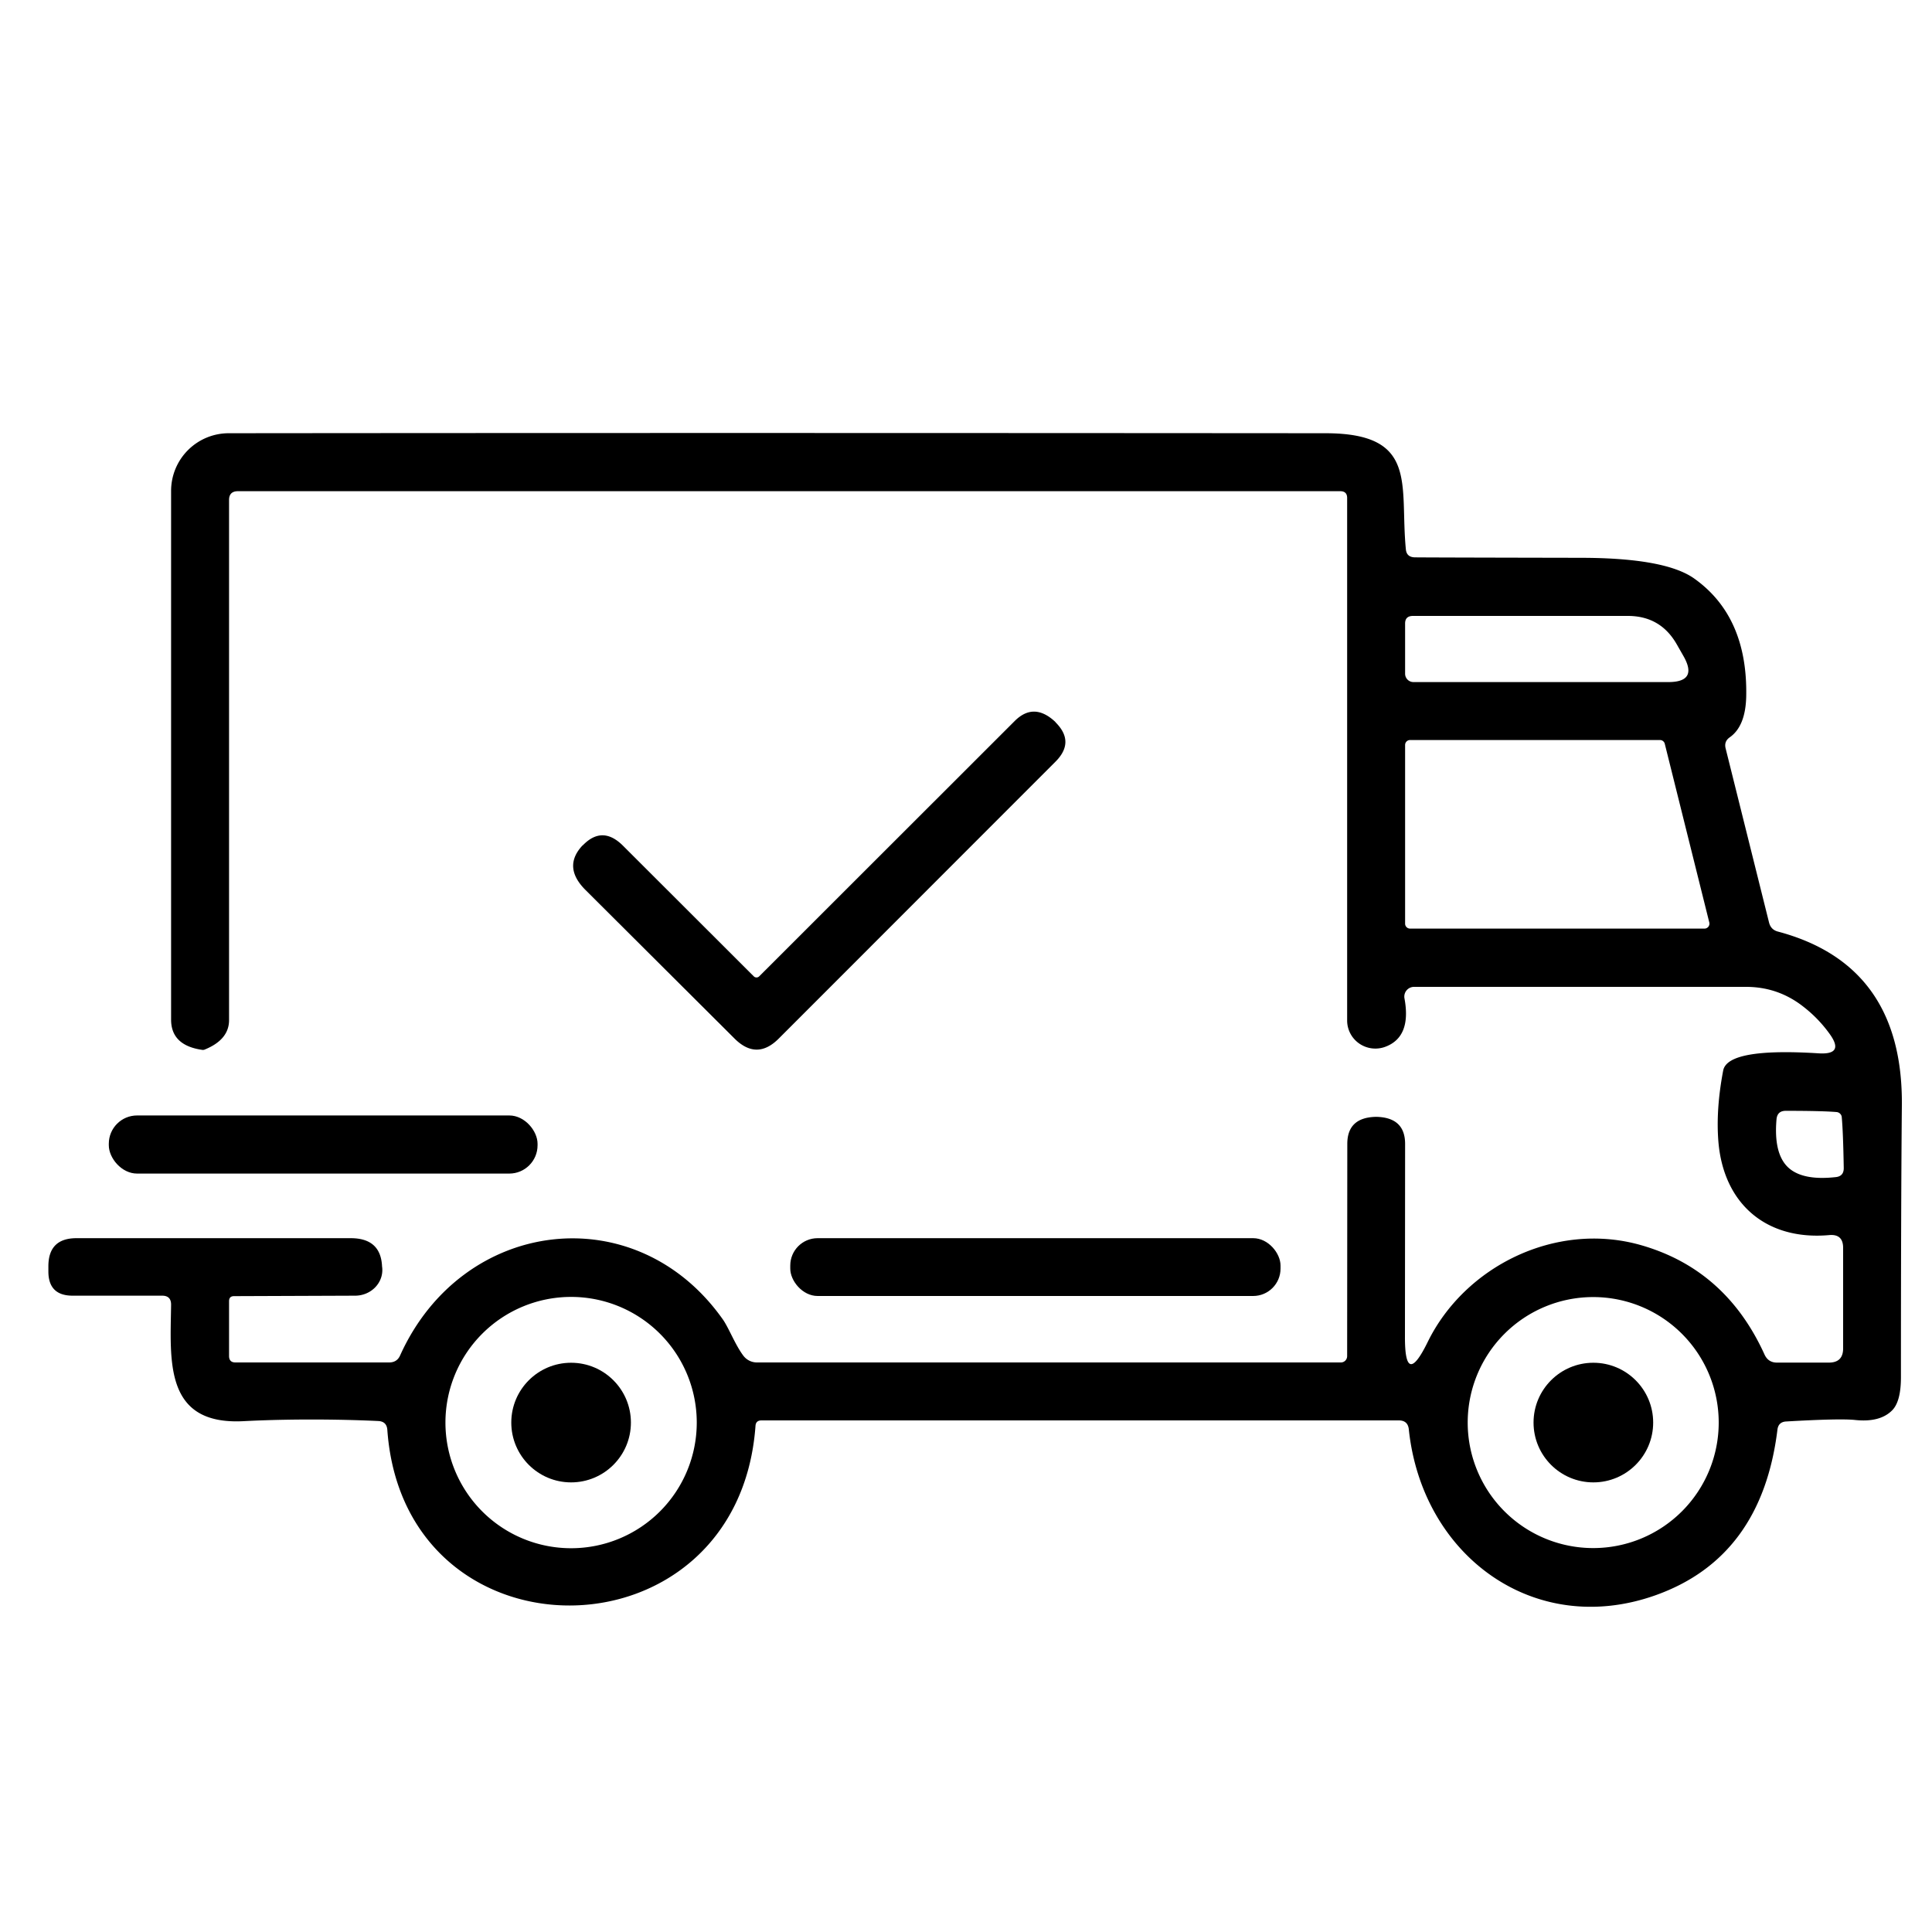 <svg viewBox="0.00 0.00 125.00 125.00" version="1.1" xmlns="http://www.w3.org/2000/svg">
<path d="M 14.82 32.35
  L 14.82 66.00
  Q 14.82 67.28 13.21 67.92
  Q 13.16 67.93 13.11 67.93
  Q 11.07 67.65 11.07 65.97
  L 11.07 31.76
  A 3.73 3.73 0.0 0 1 14.79 28.03
  Q 44.35 28.00 85.75 28.03
  C 91.81 28.03 90.55 31.38 90.96 35.55
  Q 91.01 36.04 91.52 36.06
  Q 91.90 36.07 102.31 36.09
  Q 107.72 36.10 109.60 37.42
  Q 113.08 39.88 112.98 45.05
  Q 112.94 46.98 111.92 47.70
  Q 111.53 47.97 111.65 48.43
  L 114.46 59.70
  Q 114.58 60.15 115.02 60.27
  Q 123.13 62.42 123.05 71.51
  Q 122.99 77.97 122.99 89.11
  Q 122.99 90.65 122.44 91.23
  Q 121.65 92.05 120.00 91.87
  Q 119.01 91.77 115.56 91.97
  Q 115.06 92.00 115.00 92.50
  Q 113.98 100.78 107.09 103.22
  C 99.26 105.99 92.01 100.66 91.15 92.48
  Q 91.09 91.90 90.50 91.90
  L 49.27 91.90
  Q 48.90 91.90 48.88 92.26
  C 47.76 107.62 26.15 107.79 25.06 92.51
  Q 25.02 91.97 24.48 91.94
  C 22.61 91.85 19.21 91.77 15.74 91.95
  C 10.61 92.21 11.02 88.04 11.07 84.41
  Q 11.07 83.83 10.49 83.83
  L 4.70 83.83
  Q 3.13 83.83 3.13 82.26
  L 3.13 81.93
  Q 3.13 80.11 4.95 80.11
  L 22.69 80.11
  Q 24.65 80.11 24.72 81.96
  Q 24.73 81.99 24.73 82.03
  A 1.75 1.65 -2.6 0 1 22.99 83.83
  L 15.14 83.86
  Q 14.82 83.86 14.82 84.19
  L 14.82 87.73
  Q 14.82 88.15 15.23 88.15
  L 25.18 88.15
  Q 25.69 88.15 25.89 87.69
  C 29.92 78.77 41.15 77.40 46.77 85.37
  C 47.15 85.91 47.57 87.02 48.10 87.72
  A 1.10 1.09 71.2 0 0 48.97 88.15
  L 86.76 88.15
  A 0.41 0.40 90.0 0 0 87.16 87.74
  L 87.17 74.01
  Q 87.17 72.31 89.00 72.26
  L 89.07 72.26
  Q 90.92 72.31 90.91 74.03
  L 90.90 86.49
  Q 90.89 89.85 92.37 86.83
  C 94.77 81.93 100.66 78.99 106.17 80.56
  Q 111.67 82.13 114.17 87.65
  Q 114.41 88.16 114.97 88.16
  L 118.33 88.16
  Q 119.25 88.16 119.25 87.24
  L 119.25 80.74
  Q 119.25 79.83 118.35 79.91
  C 114.31 80.27 111.52 77.92 111.18 73.87
  Q 111.01 71.78 111.49 69.26
  Q 111.78 67.78 117.66 68.15
  Q 119.38 68.26 118.36 66.87
  Q 117.65 65.89 116.70 65.15
  Q 115.06 63.85 112.97 63.85
  L 91.49 63.85
  A 0.63 0.63 0.0 0 0 90.87 64.60
  Q 91.33 67.10 89.62 67.73
  A 1.83 1.82 -10.2 0 1 87.16 66.02
  L 87.16 32.22
  Q 87.16 31.78 86.71 31.78
  L 15.40 31.78
  Q 14.82 31.78 14.82 32.35
  Z
  M 90.91 43.59
  A 0.54 0.54 0.0 0 0 91.45 44.13
  L 107.94 44.13
  Q 109.89 44.13 108.91 42.43
  L 108.47 41.66
  Q 107.42 39.85 105.32 39.85
  L 91.42 39.85
  Q 90.91 39.85 90.91 40.34
  L 90.91 43.59
  Z
  M 90.91 59.76
  A 0.32 0.32 0.0 0 0 91.23 60.08
  L 110.28 60.08
  A 0.32 0.32 0.0 0 0 110.59 59.68
  L 107.71 48.12
  A 0.32 0.32 0.0 0 0 107.40 47.88
  L 91.23 47.88
  A 0.32 0.32 0.0 0 0 90.91 48.20
  L 90.91 59.76
  Z
  M 115.66 75.50
  Q 116.58 76.40 118.76 76.16
  Q 119.30 76.11 119.29 75.56
  Q 119.25 73.21 119.16 72.27
  Q 119.15 72.15 119.05 72.05
  Q 118.95 71.96 118.83 71.95
  Q 117.89 71.87 115.54 71.87
  Q 114.99 71.87 114.94 72.42
  Q 114.75 74.60 115.66 75.50
  Z
  M 45.08 92.04
  A 8.13 8.13 0.0 0 0 36.95 83.91
  A 8.13 8.13 0.0 0 0 28.82 92.04
  A 8.13 8.13 0.0 0 0 36.95 100.17
  A 8.13 8.13 0.0 0 0 45.08 92.04
  Z
  M 111.20 92.04
  A 8.12 8.12 0.0 0 0 103.08 83.92
  A 8.12 8.12 0.0 0 0 94.96 92.04
  A 8.12 8.12 0.0 0 0 103.08 100.16
  A 8.12 8.12 0.0 0 0 111.20 92.04
  Z" fill="#000000"></path>
<path d="M 48.77 63.17
  A 0.25 0.25 0.0 0 0 49.12 63.17
  L 65.65 46.65
  Q 66.88 45.42 68.25 46.68
  Q 68.30 46.73 68.31 46.75
  Q 69.56 48.01 68.29 49.28
  L 50.39 67.19
  Q 48.96 68.63 47.52 67.19
  L 37.90 57.60
  Q 36.39 56.11 37.67 54.72
  Q 37.68 54.71 37.73 54.67
  Q 38.98 53.40 40.30 54.71
  L 48.77 63.17
  Z" fill="#000000"></path>
<rect rx="1.83" height="3.76" width="27.74" y="72.17" x="7.04" fill="#000000"></rect>
<rect rx="1.77" height="3.74" width="31.72" y="80.11" x="51.13" fill="#000000"></rect>
<circle r="3.87" cy="92.04" cx="36.95" fill="#000000"></circle>
<circle r="3.87" cy="92.04" cx="103.09" fill="#000000"></circle>
</svg>
